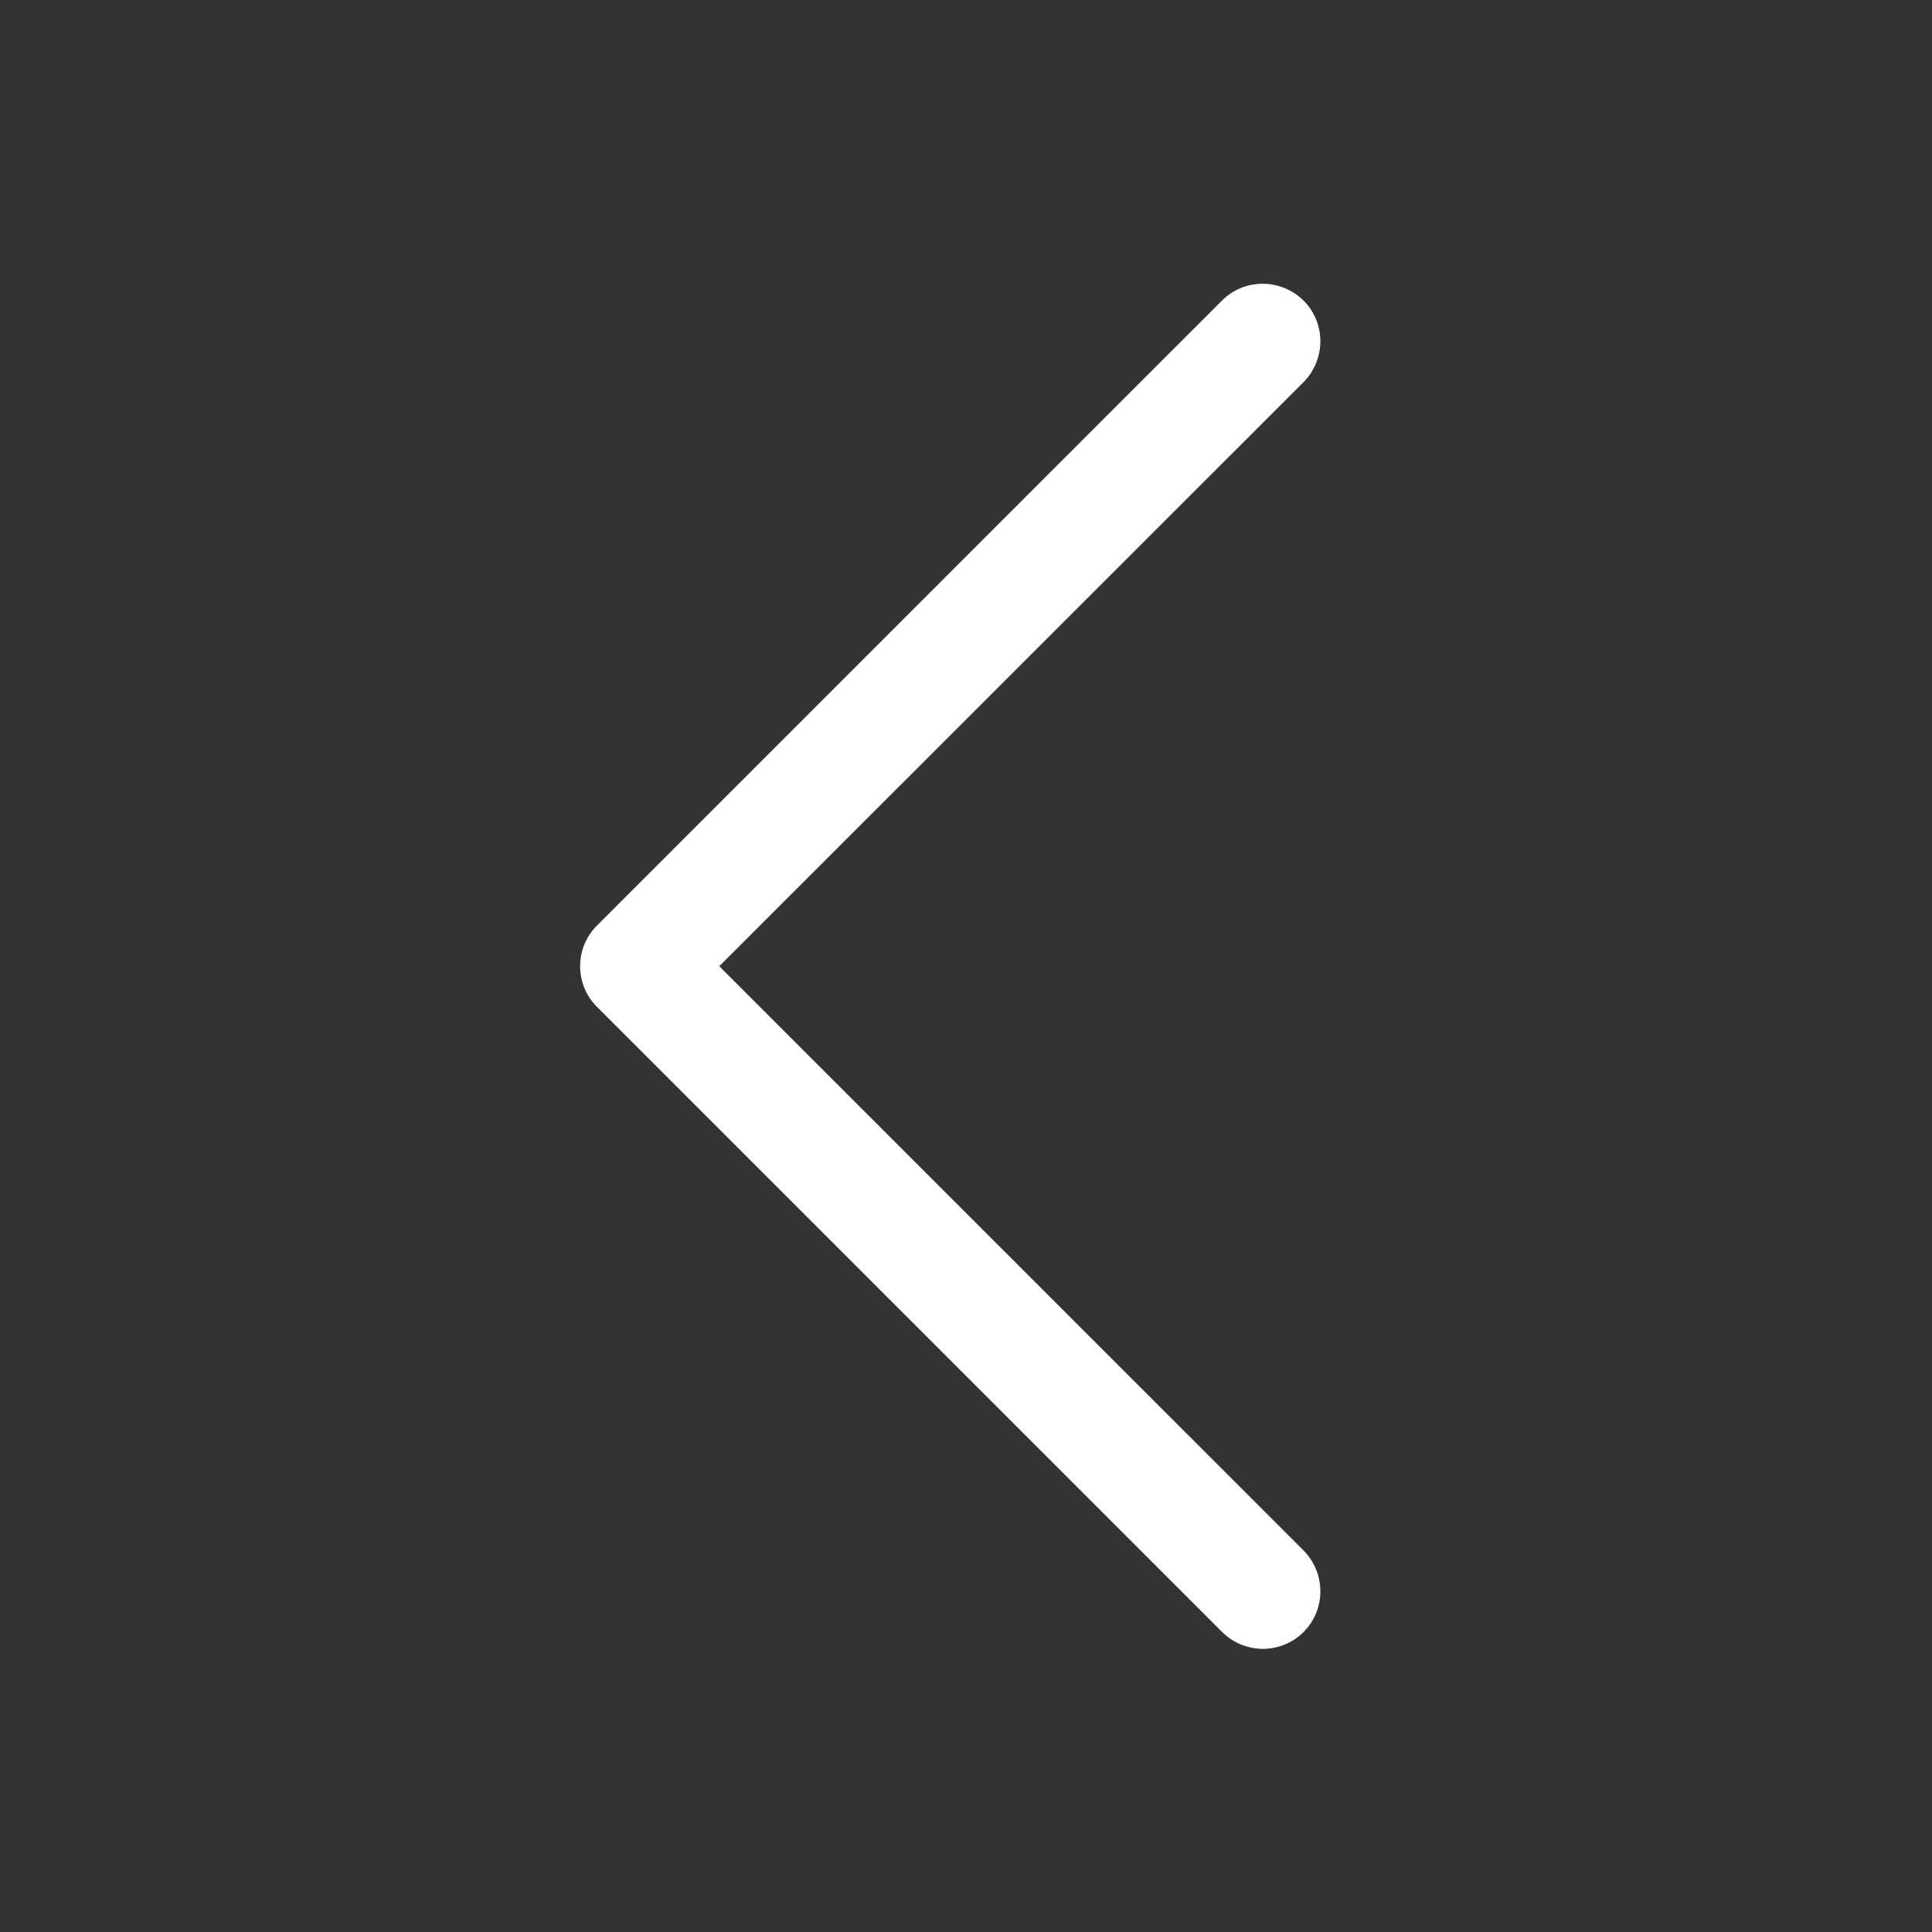<?xml version="1.0" encoding="utf-8"?>
<!-- Generator: Adobe Illustrator 16.0.0, SVG Export Plug-In . SVG Version: 6.00 Build 0)  -->
<!DOCTYPE svg PUBLIC "-//W3C//DTD SVG 1.1//EN" "http://www.w3.org/Graphics/SVG/1.1/DTD/svg11.dtd">
<svg version="1.1" id="图层_1" xmlns="http://www.w3.org/2000/svg" xmlns:xlink="http://www.w3.org/1999/xlink" x="0px" y="0px"
	 width="128px" height="128px" viewBox="0 0 128 128" enable-background="new 0 0 128 128" xml:space="preserve">
<rect x="0" y="0" width="128" height="128" fill="#333333" stroke="none"/>
<path fill="#FFFFFF" d="M83.674,109.24c-0.982,0-1.952-0.375-2.702-1.113L39.559,66.715c-1.5-1.486-1.5-3.917,0-5.404l41.4-41.399
	c0.75-0.75,1.719-1.112,2.702-1.112c0.97,0,1.952,0.375,2.702,1.112c1.486,1.487,1.486,3.905,0,5.404l-38.71,38.698l38.71,38.709
	c1.486,1.5,1.486,3.918,0,5.404C85.627,108.865,84.644,109.24,83.674,109.24z"/>
</svg>
